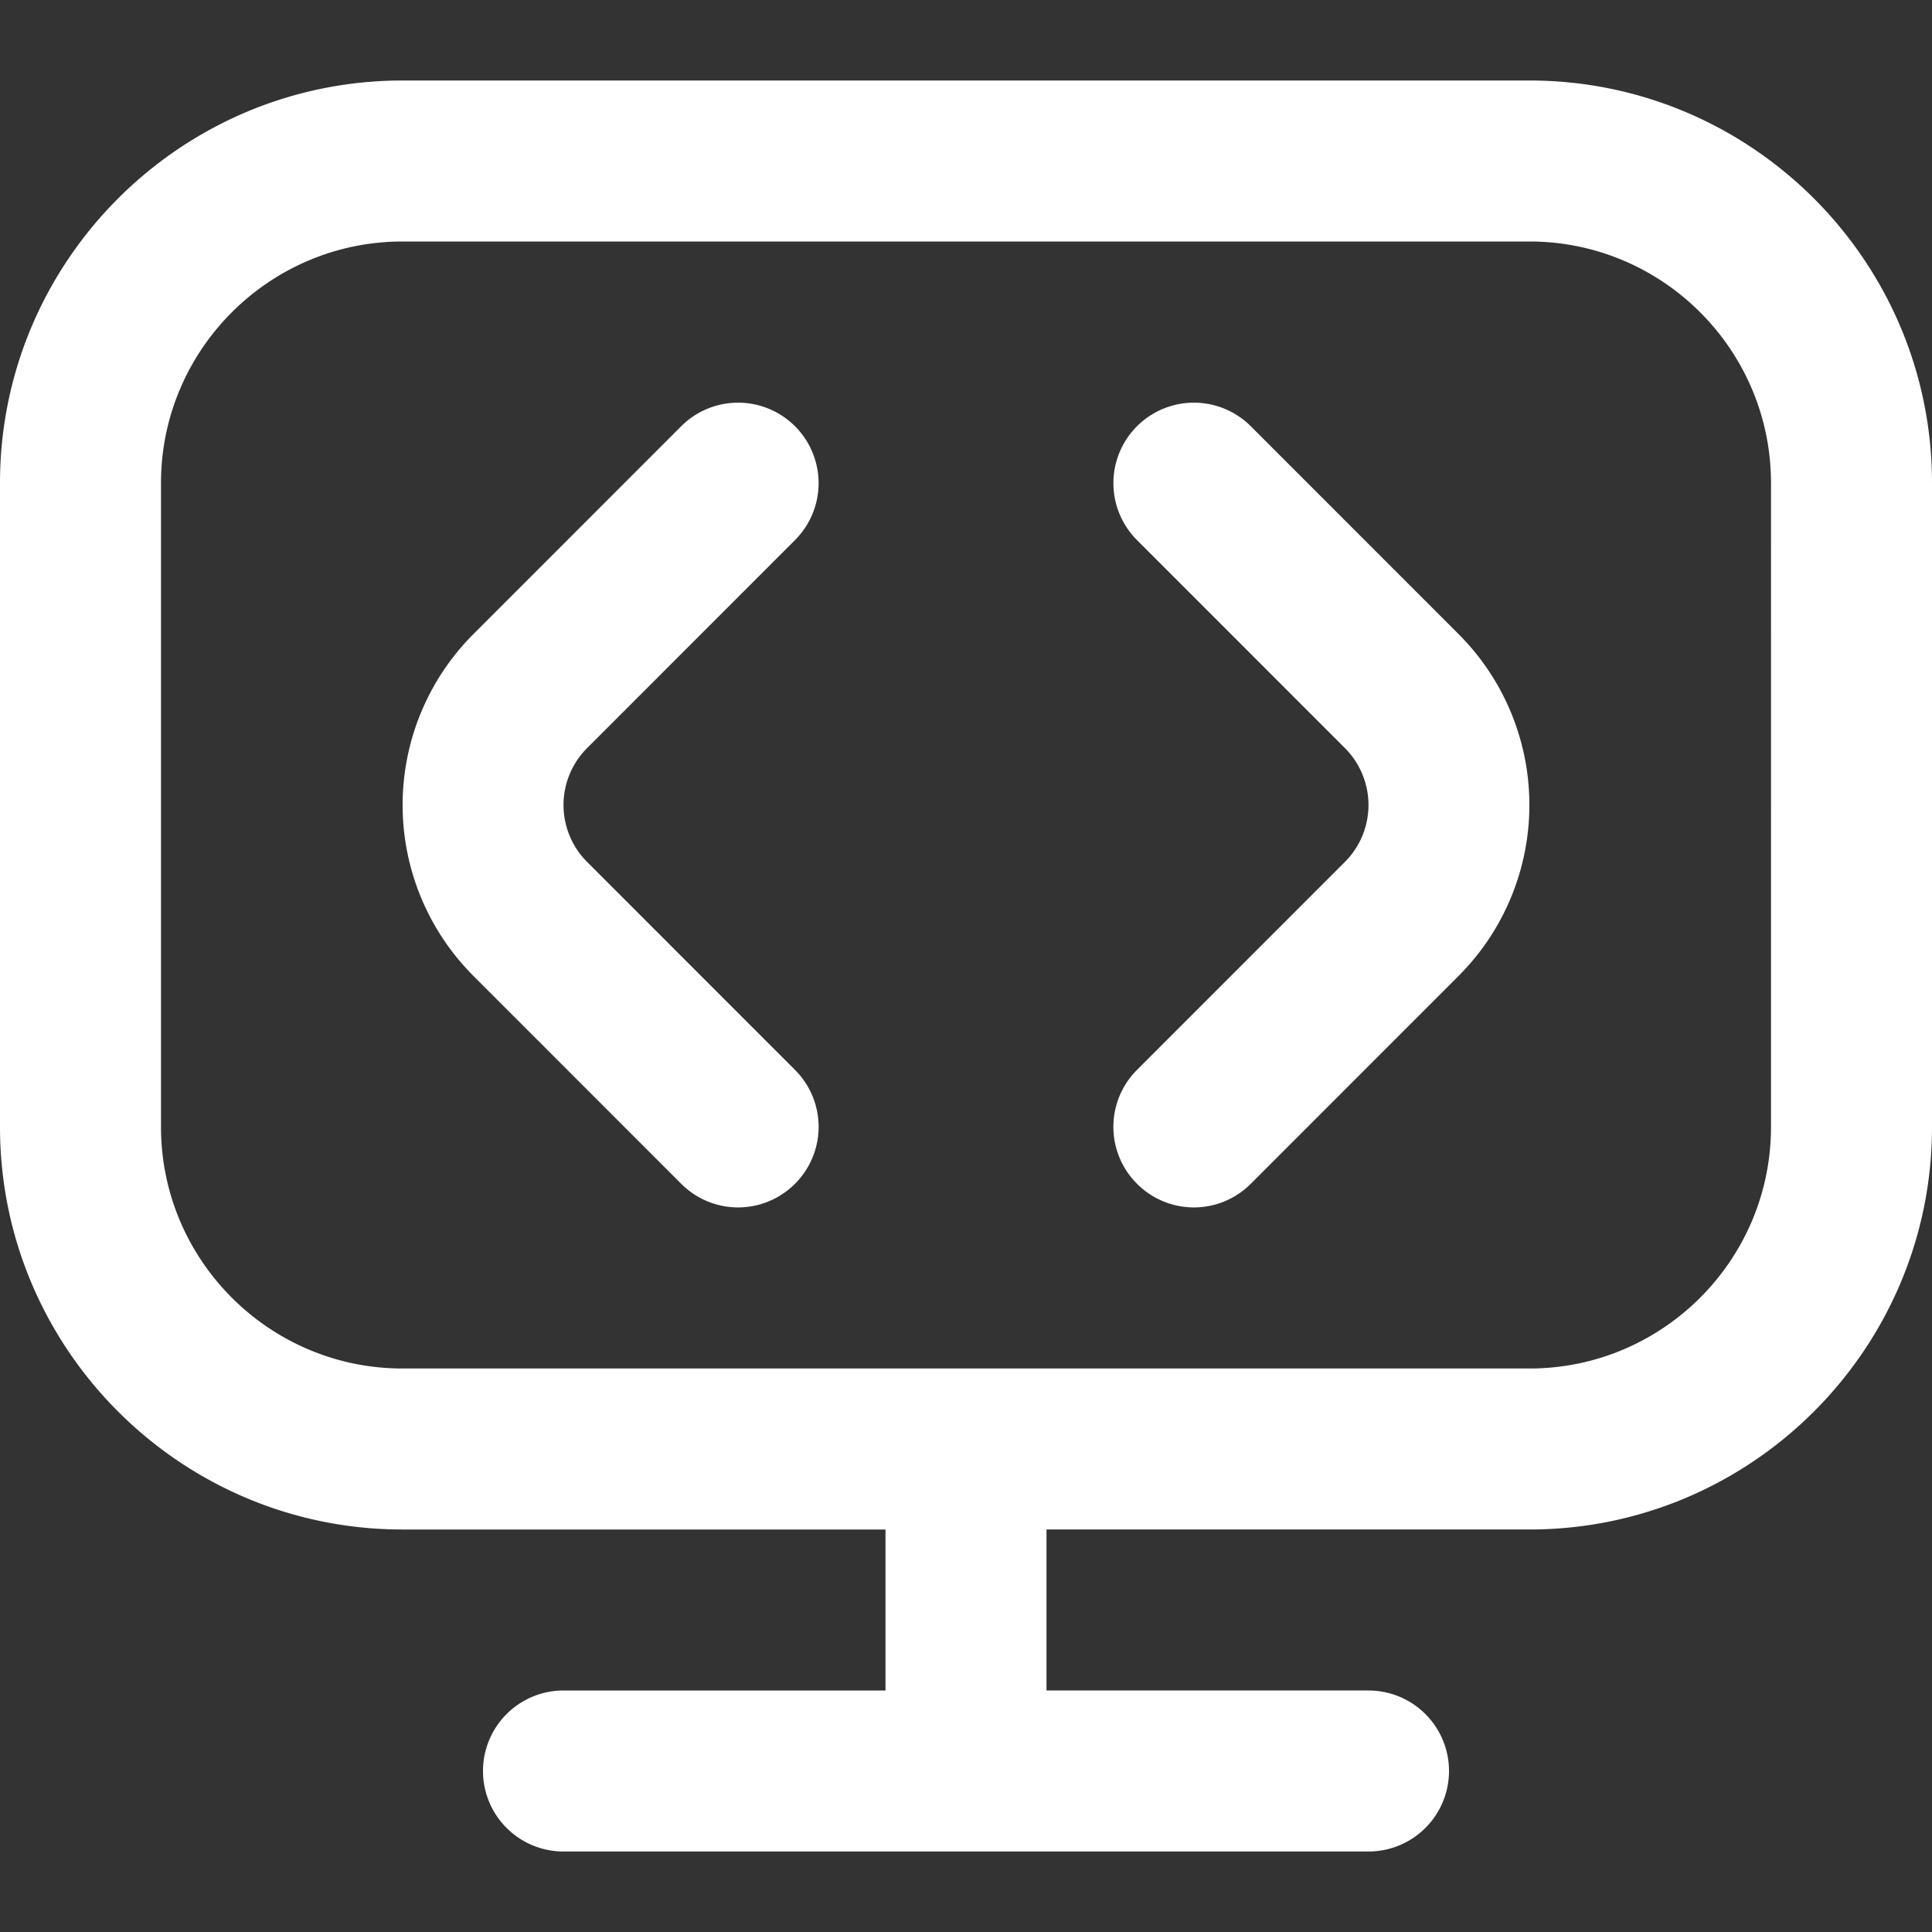 <svg xmlns="http://www.w3.org/2000/svg" version="1.1" xmlns:xlink="http://www.w3.org/1999/xlink" width="512" height="512" x="0" y="0" viewBox="0 0 24 24" style="enable-background:new 0 0 512 512" xml:space="preserve" class=""><rect x="0" y="0" width="24" height="24" fill="#333333" stroke="none"/><g><path d="M18.121 7.879a3.002 3.002 0 0 1 0 4.242l-2.583 2.584a.997.997 0 0 1-1.414 0 .999.999 0 0 1 0-1.414l2.583-2.584a1 1 0 0 0 0-1.414l-2.583-2.584a.999.999 0 1 1 1.414-1.414l2.583 2.584Zm-8.245-1.17a.999.999 0 1 0-1.414-1.414L5.879 7.879a3.002 3.002 0 0 0 0 4.242l2.583 2.584a.997.997 0 0 0 1.414 0 .999.999 0 0 0 0-1.414l-2.583-2.584a1 1 0 0 1 0-1.414l2.583-2.584ZM24 6v8c0 2.757-2.243 5-5 5h-6v2h4a1 1 0 1 1 0 2H7a1 1 0 1 1 0-2h4v-2H5c-2.757 0-5-2.243-5-5V6c0-2.757 2.243-5 5-5h14c2.757 0 5 2.243 5 5Zm-2 0c0-1.654-1.346-3-3-3H5C3.346 3 2 4.346 2 6v8c0 1.654 1.346 3 3 3h14c1.654 0 3-1.346 3-3V6Z" fill="#ffffff" opacity="1" data-original="#000000" class=""></path></g></svg>